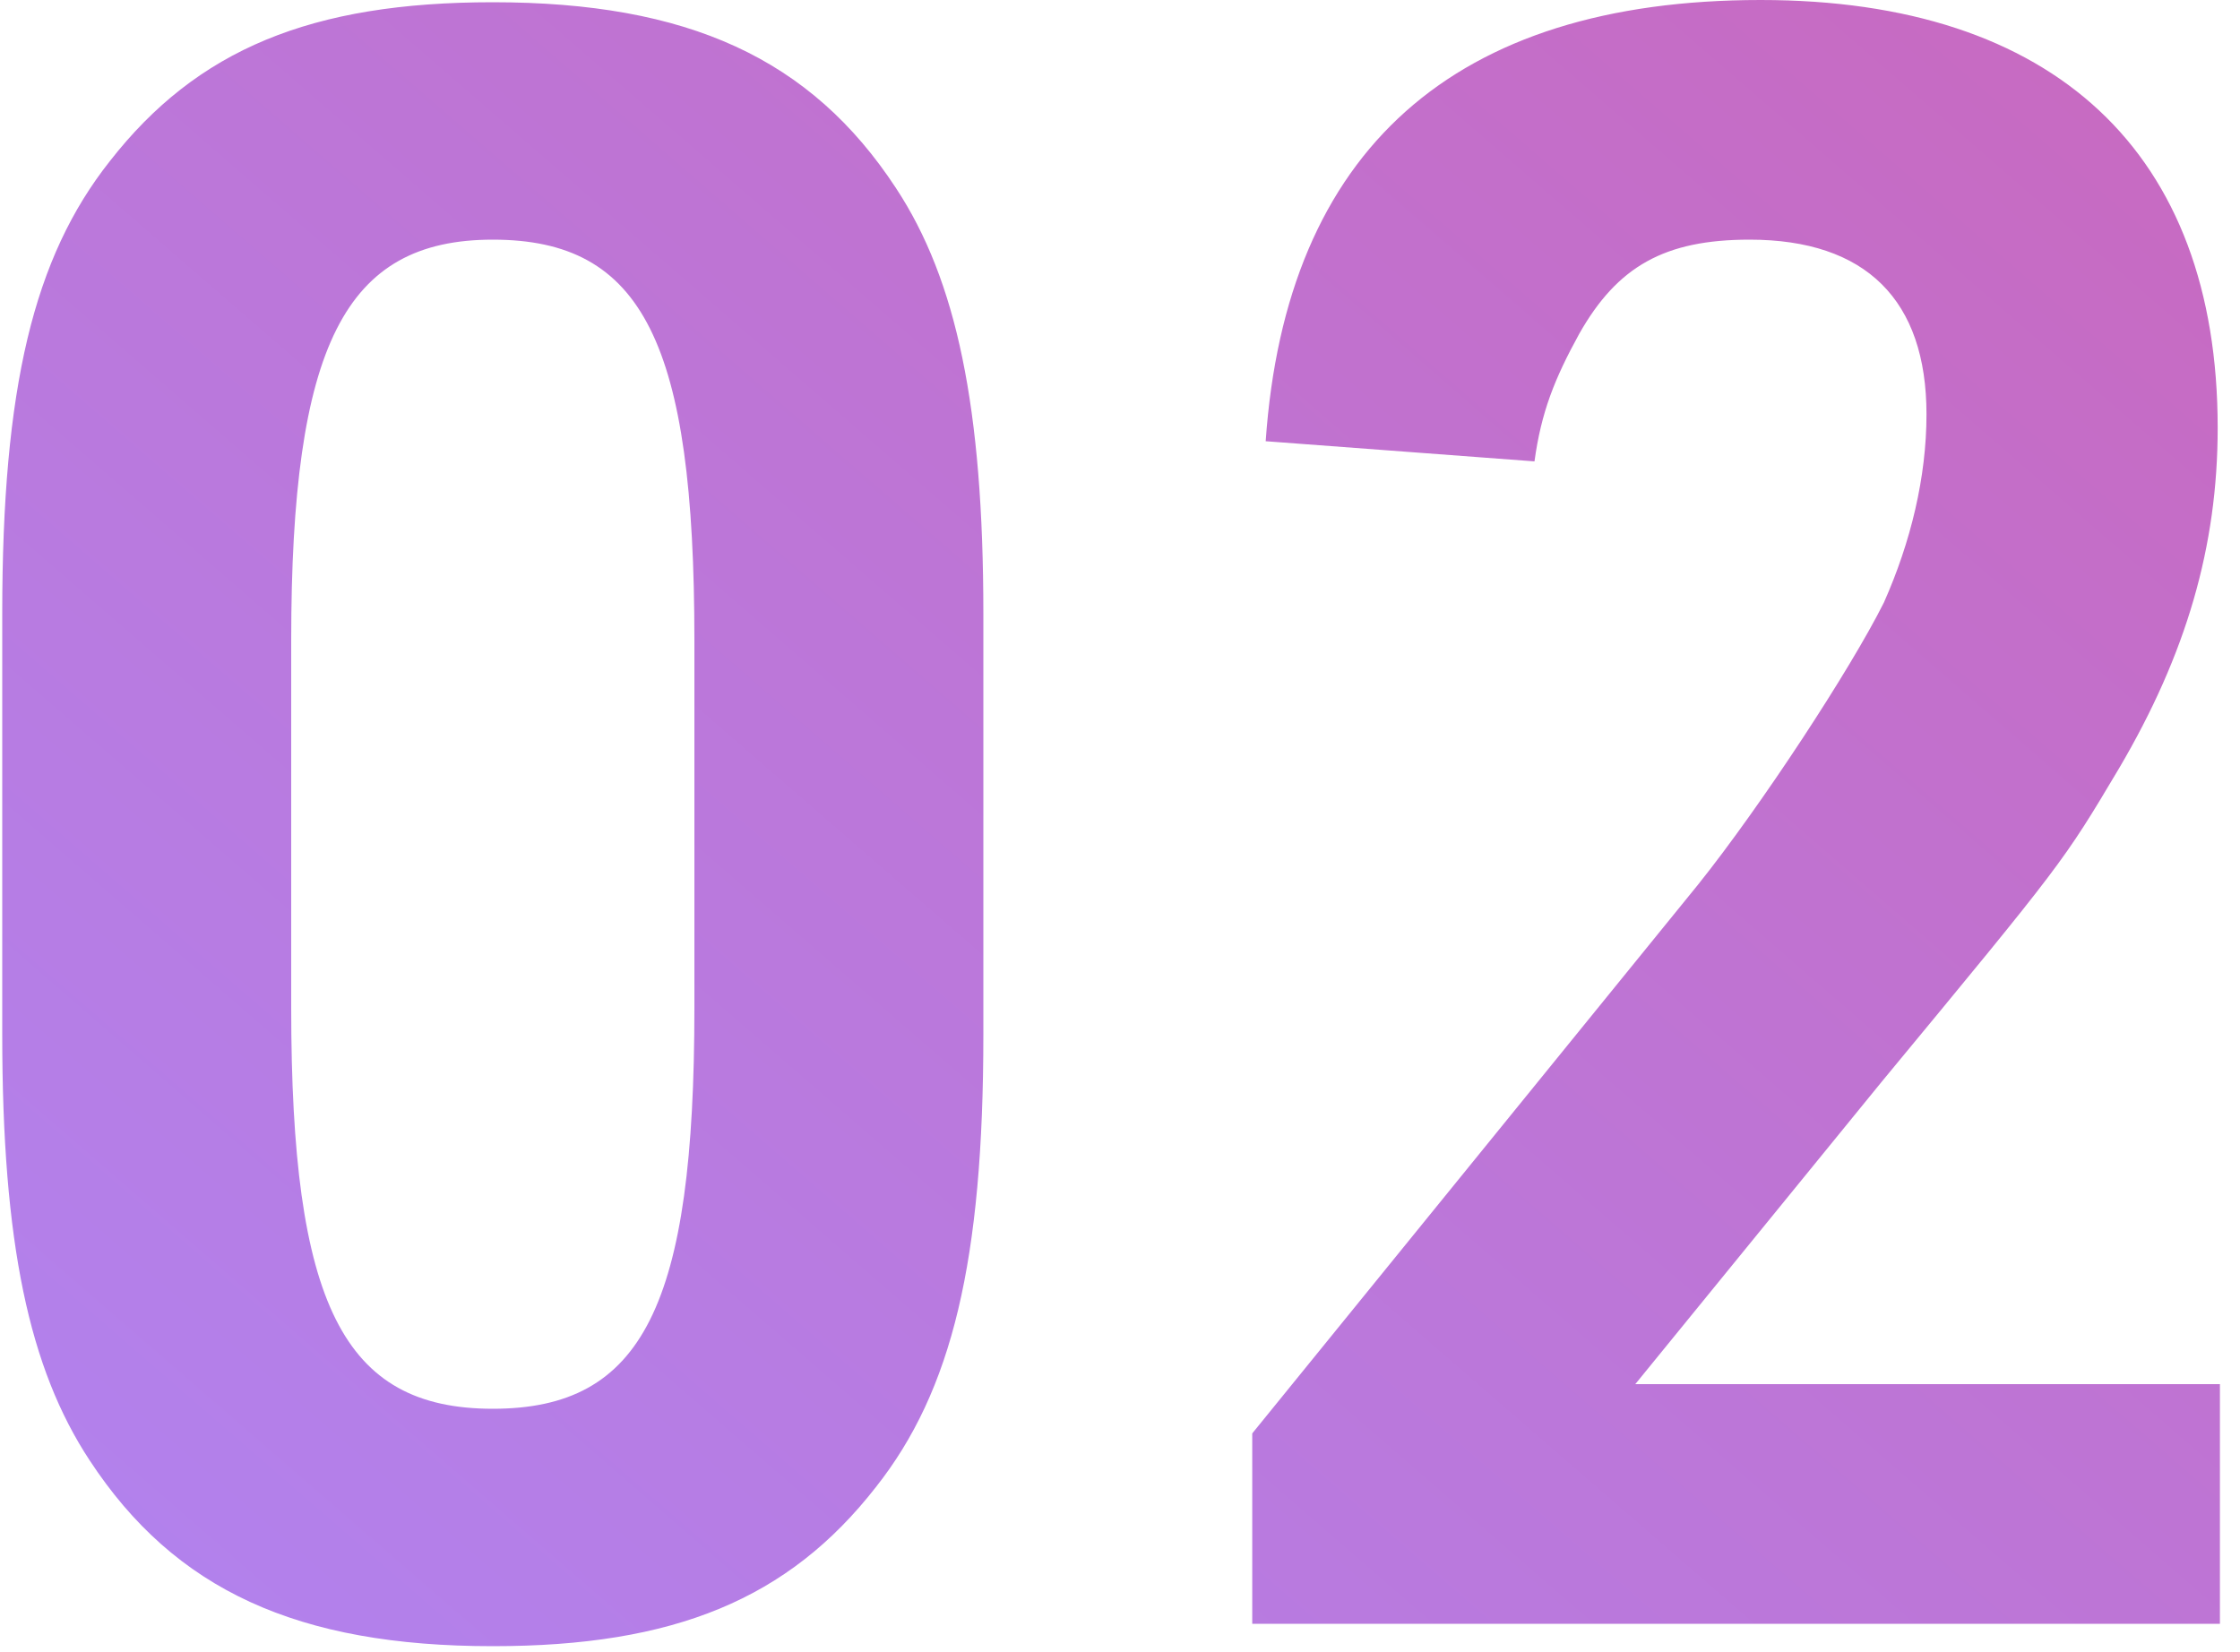 <svg width="80" height="59" viewBox="0 0 80 59" fill="none" xmlns="http://www.w3.org/2000/svg">
<path d="M0.08 36.96C0.08 44.4 1.04 48.88 3.2 52.16C6.24 56.8 10.64 58.8 17.6 58.8C24.08 58.8 28.16 57.12 31.28 53.12C34 49.68 35.12 45.04 35.12 36.96V21.92C35.12 14.56 34.16 10 32 6.72C28.96 2.08 24.56 0.08 17.6 0.08C11.12 0.08 7.04 1.76 3.92 5.76C1.2 9.2 0.08 13.84 0.08 21.92V36.96ZM24.8 36C24.8 46.64 22.96 50.32 17.6 50.32C12.24 50.32 10.4 46.56 10.4 36V22.88C10.4 12.32 12.32 8.56 17.6 8.56C22.96 8.56 24.8 12.24 24.8 22.88V36ZM44.723 58H79.283V49.44H58.403L67.203 38.64C73.683 30.8 73.683 30.8 75.683 27.44C78.083 23.36 79.203 19.52 79.203 15.28C79.203 5.44 73.363 -1.90735e-06 62.883 -1.90735e-06C51.923 -1.90735e-06 45.923 5.36 45.203 15.76L54.803 16.48C55.043 14.72 55.523 13.52 56.403 11.92C57.763 9.52 59.443 8.56 62.483 8.56C66.643 8.56 68.803 10.72 68.803 14.8C68.803 17.04 68.243 19.36 67.283 21.52C66.083 23.92 62.883 28.8 60.643 31.6L44.723 51.2V58Z" fill="url(#paint0_linear_167_6113)"/>
<defs>
<linearGradient id="paint0_linear_167_6113" x1="99.412" y1="-7" x2="3.533" y2="103.603" gradientUnits="userSpaceOnUse">
<stop stop-color="#CD64B6"/>
<stop offset="1" stop-color="#A98BFF"/>
</linearGradient>
</defs>
</svg>
